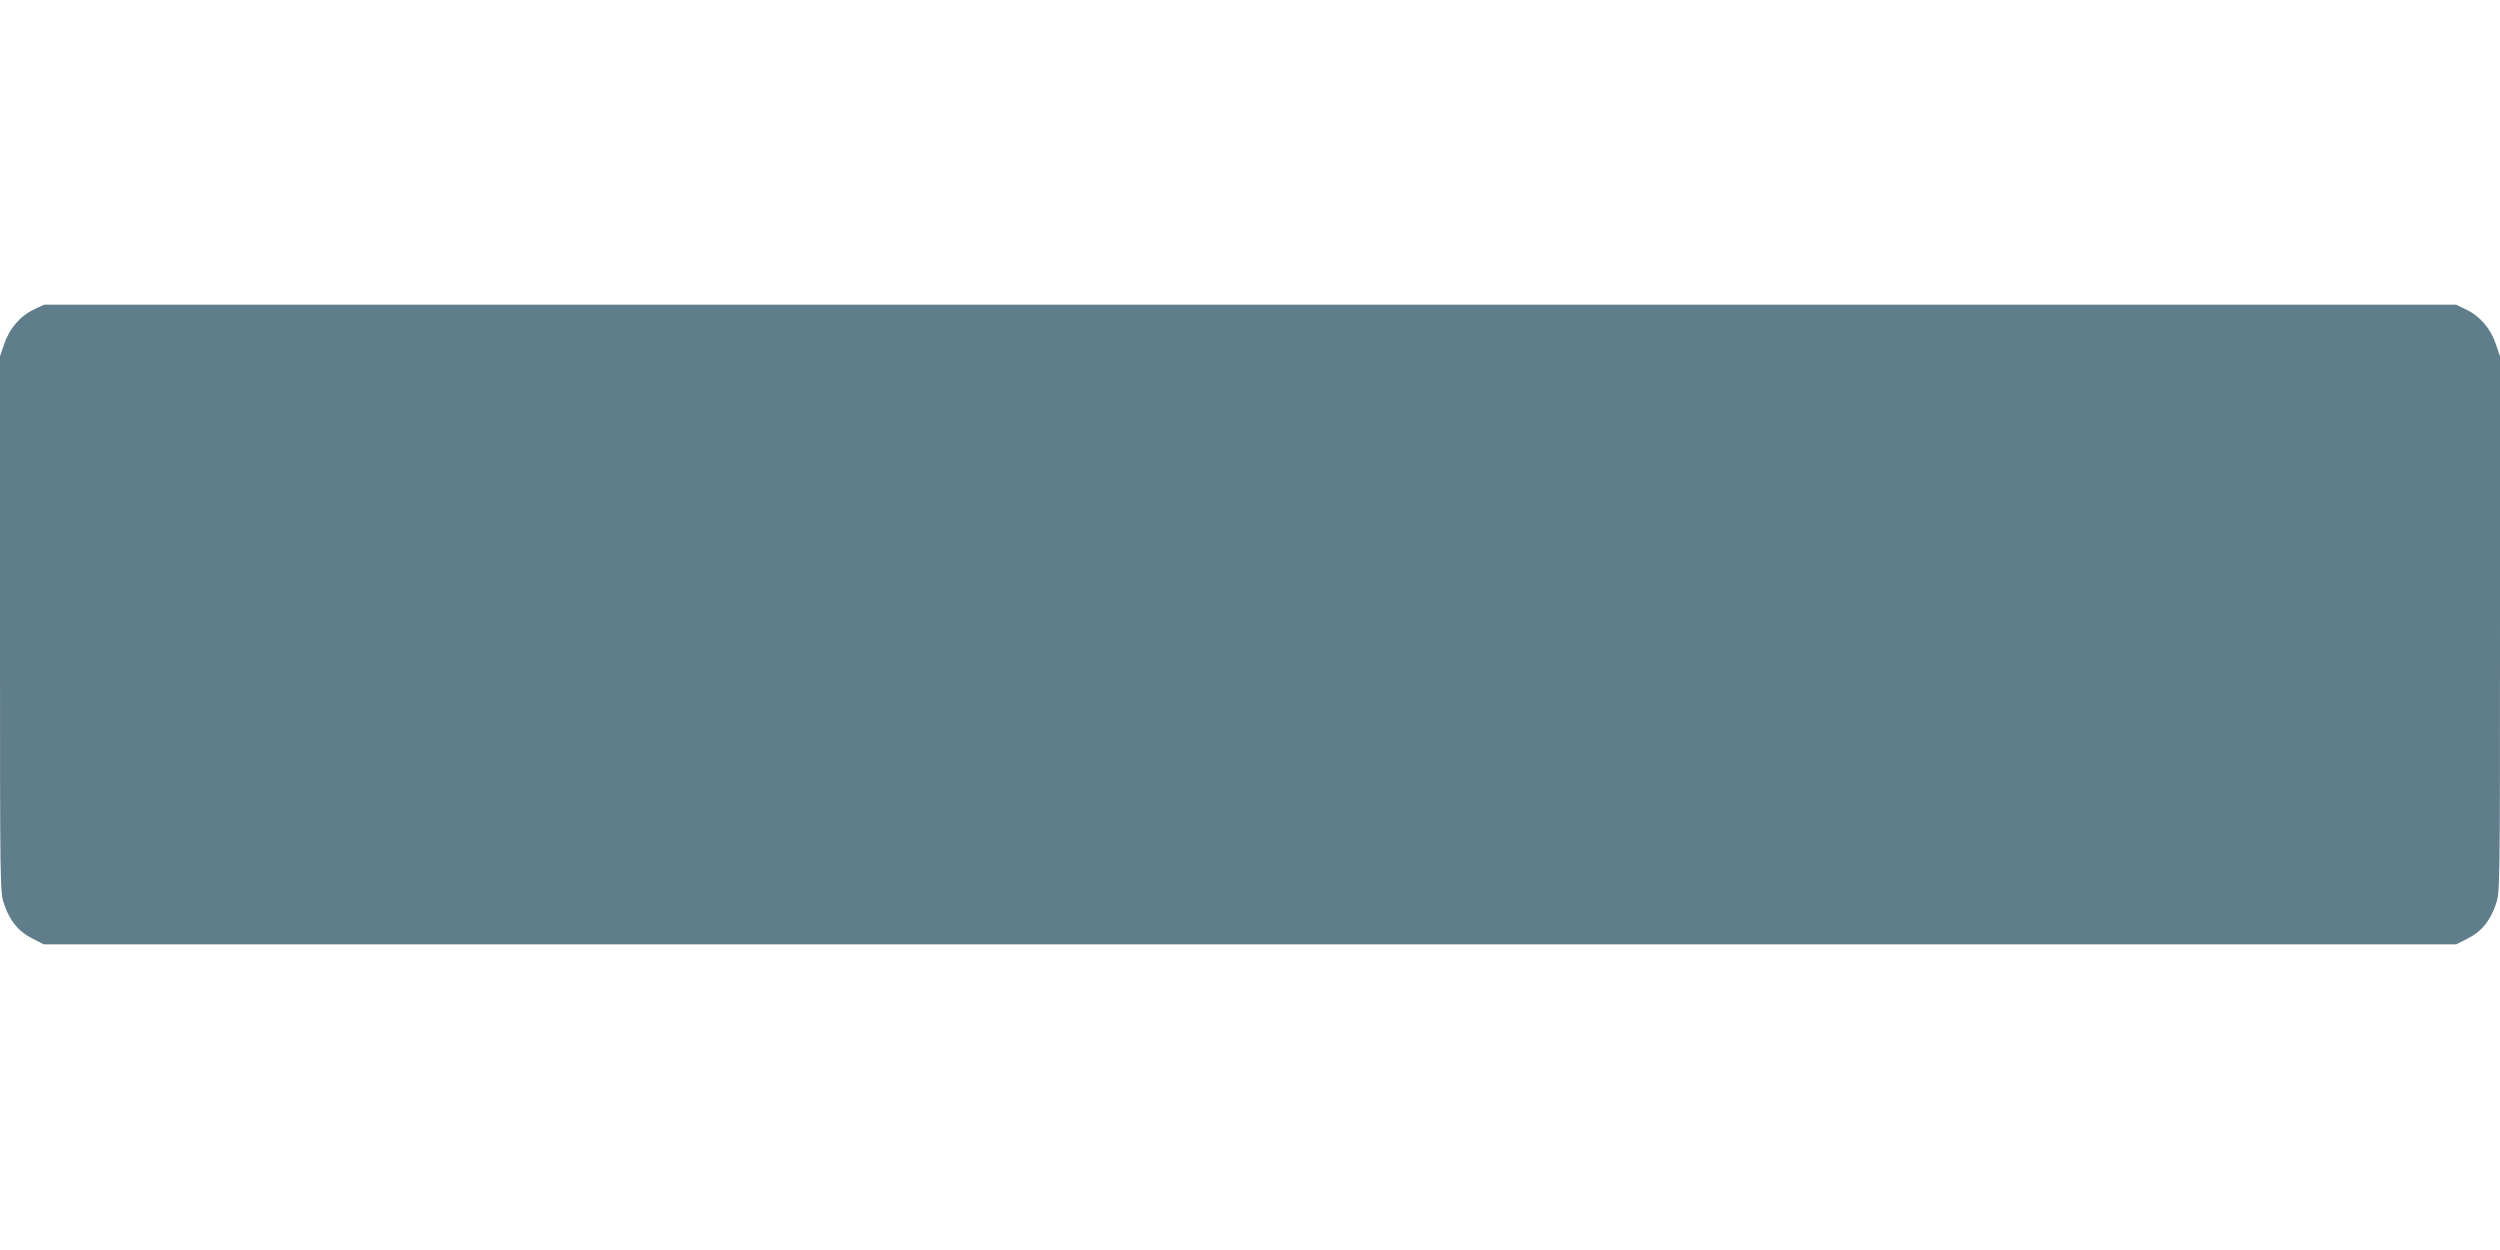 <?xml version="1.0" standalone="no"?>
<!DOCTYPE svg PUBLIC "-//W3C//DTD SVG 20010904//EN"
 "http://www.w3.org/TR/2001/REC-SVG-20010904/DTD/svg10.dtd">
<svg version="1.0" xmlns="http://www.w3.org/2000/svg"
 width="1280pt" height="640pt" viewBox="0 0 1280 640"
 preserveAspectRatio="xMidYMid meet">
<g transform="translate(0,640) scale(0.1,-0.1)"
fill="#607d8b" stroke="none">
<path d="M175 4816 c-70 -32 -127 -98 -153 -176 l-22 -64 0 -1371 c0 -1370 0
-1371 21 -1434 29 -86 73 -140 144 -176 l59 -30 6176 0 6176 0 59 30 c71 36
115 90 144 176 21 63 21 64 21 1434 l0 1371 -22 64 c-26 78 -83 144 -153 176
l-50 24 -6175 0 -6175 0 -50 -24z"/>
</g>
</svg>
